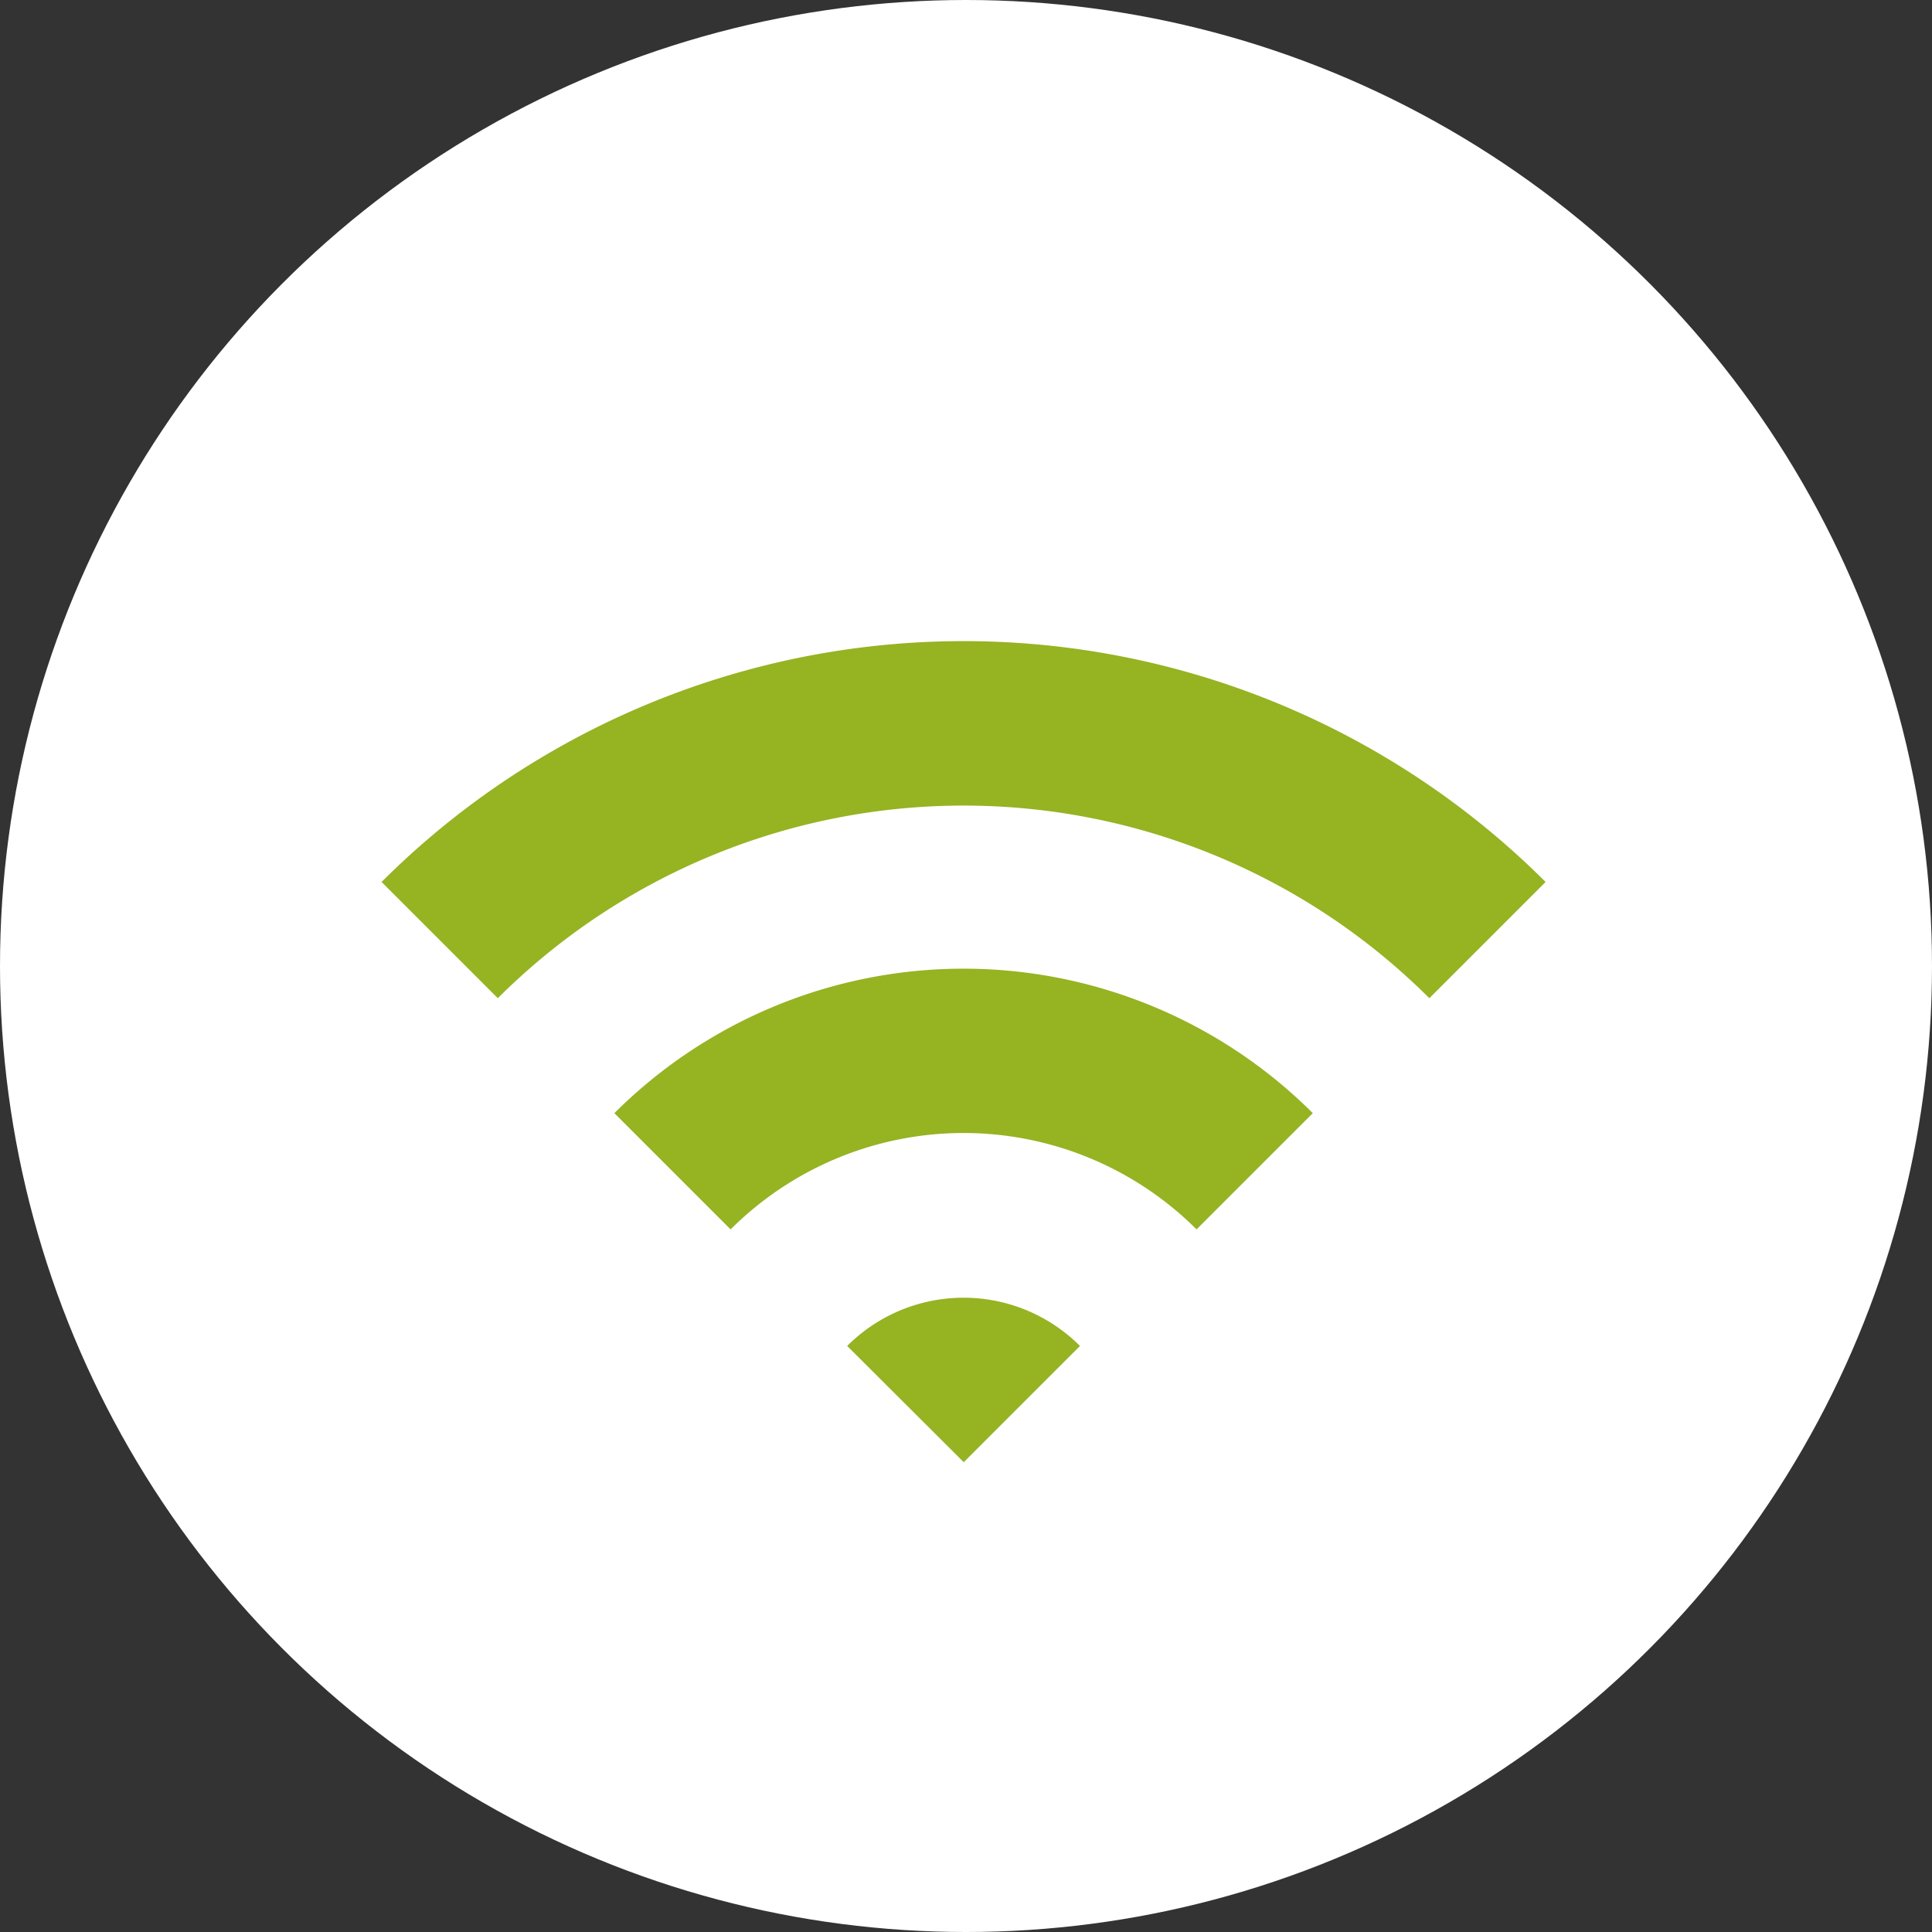 <svg xmlns="http://www.w3.org/2000/svg" viewBox="0 0 60 60"><rect x="0" y="0" width="60" height="60" fill="#333333" stroke="none"/><g data-name="レイヤー 2"><circle cx="30" cy="30" r="30" style="fill:#fff"/><path d="m29.93 45.41-3.62-3.61a5.11 5.11 0 0 1 7.23 0Zm7.23-7.23a10.24 10.24 0 0 0-14.47 0l-3.61-3.61a15.35 15.35 0 0 1 21.69 0ZM44.39 31a20.48 20.48 0 0 0-28.93 0l-3.61-3.61a25.58 25.58 0 0 1 36.15 0Z" style="fill:#96b322"/></g></svg>
